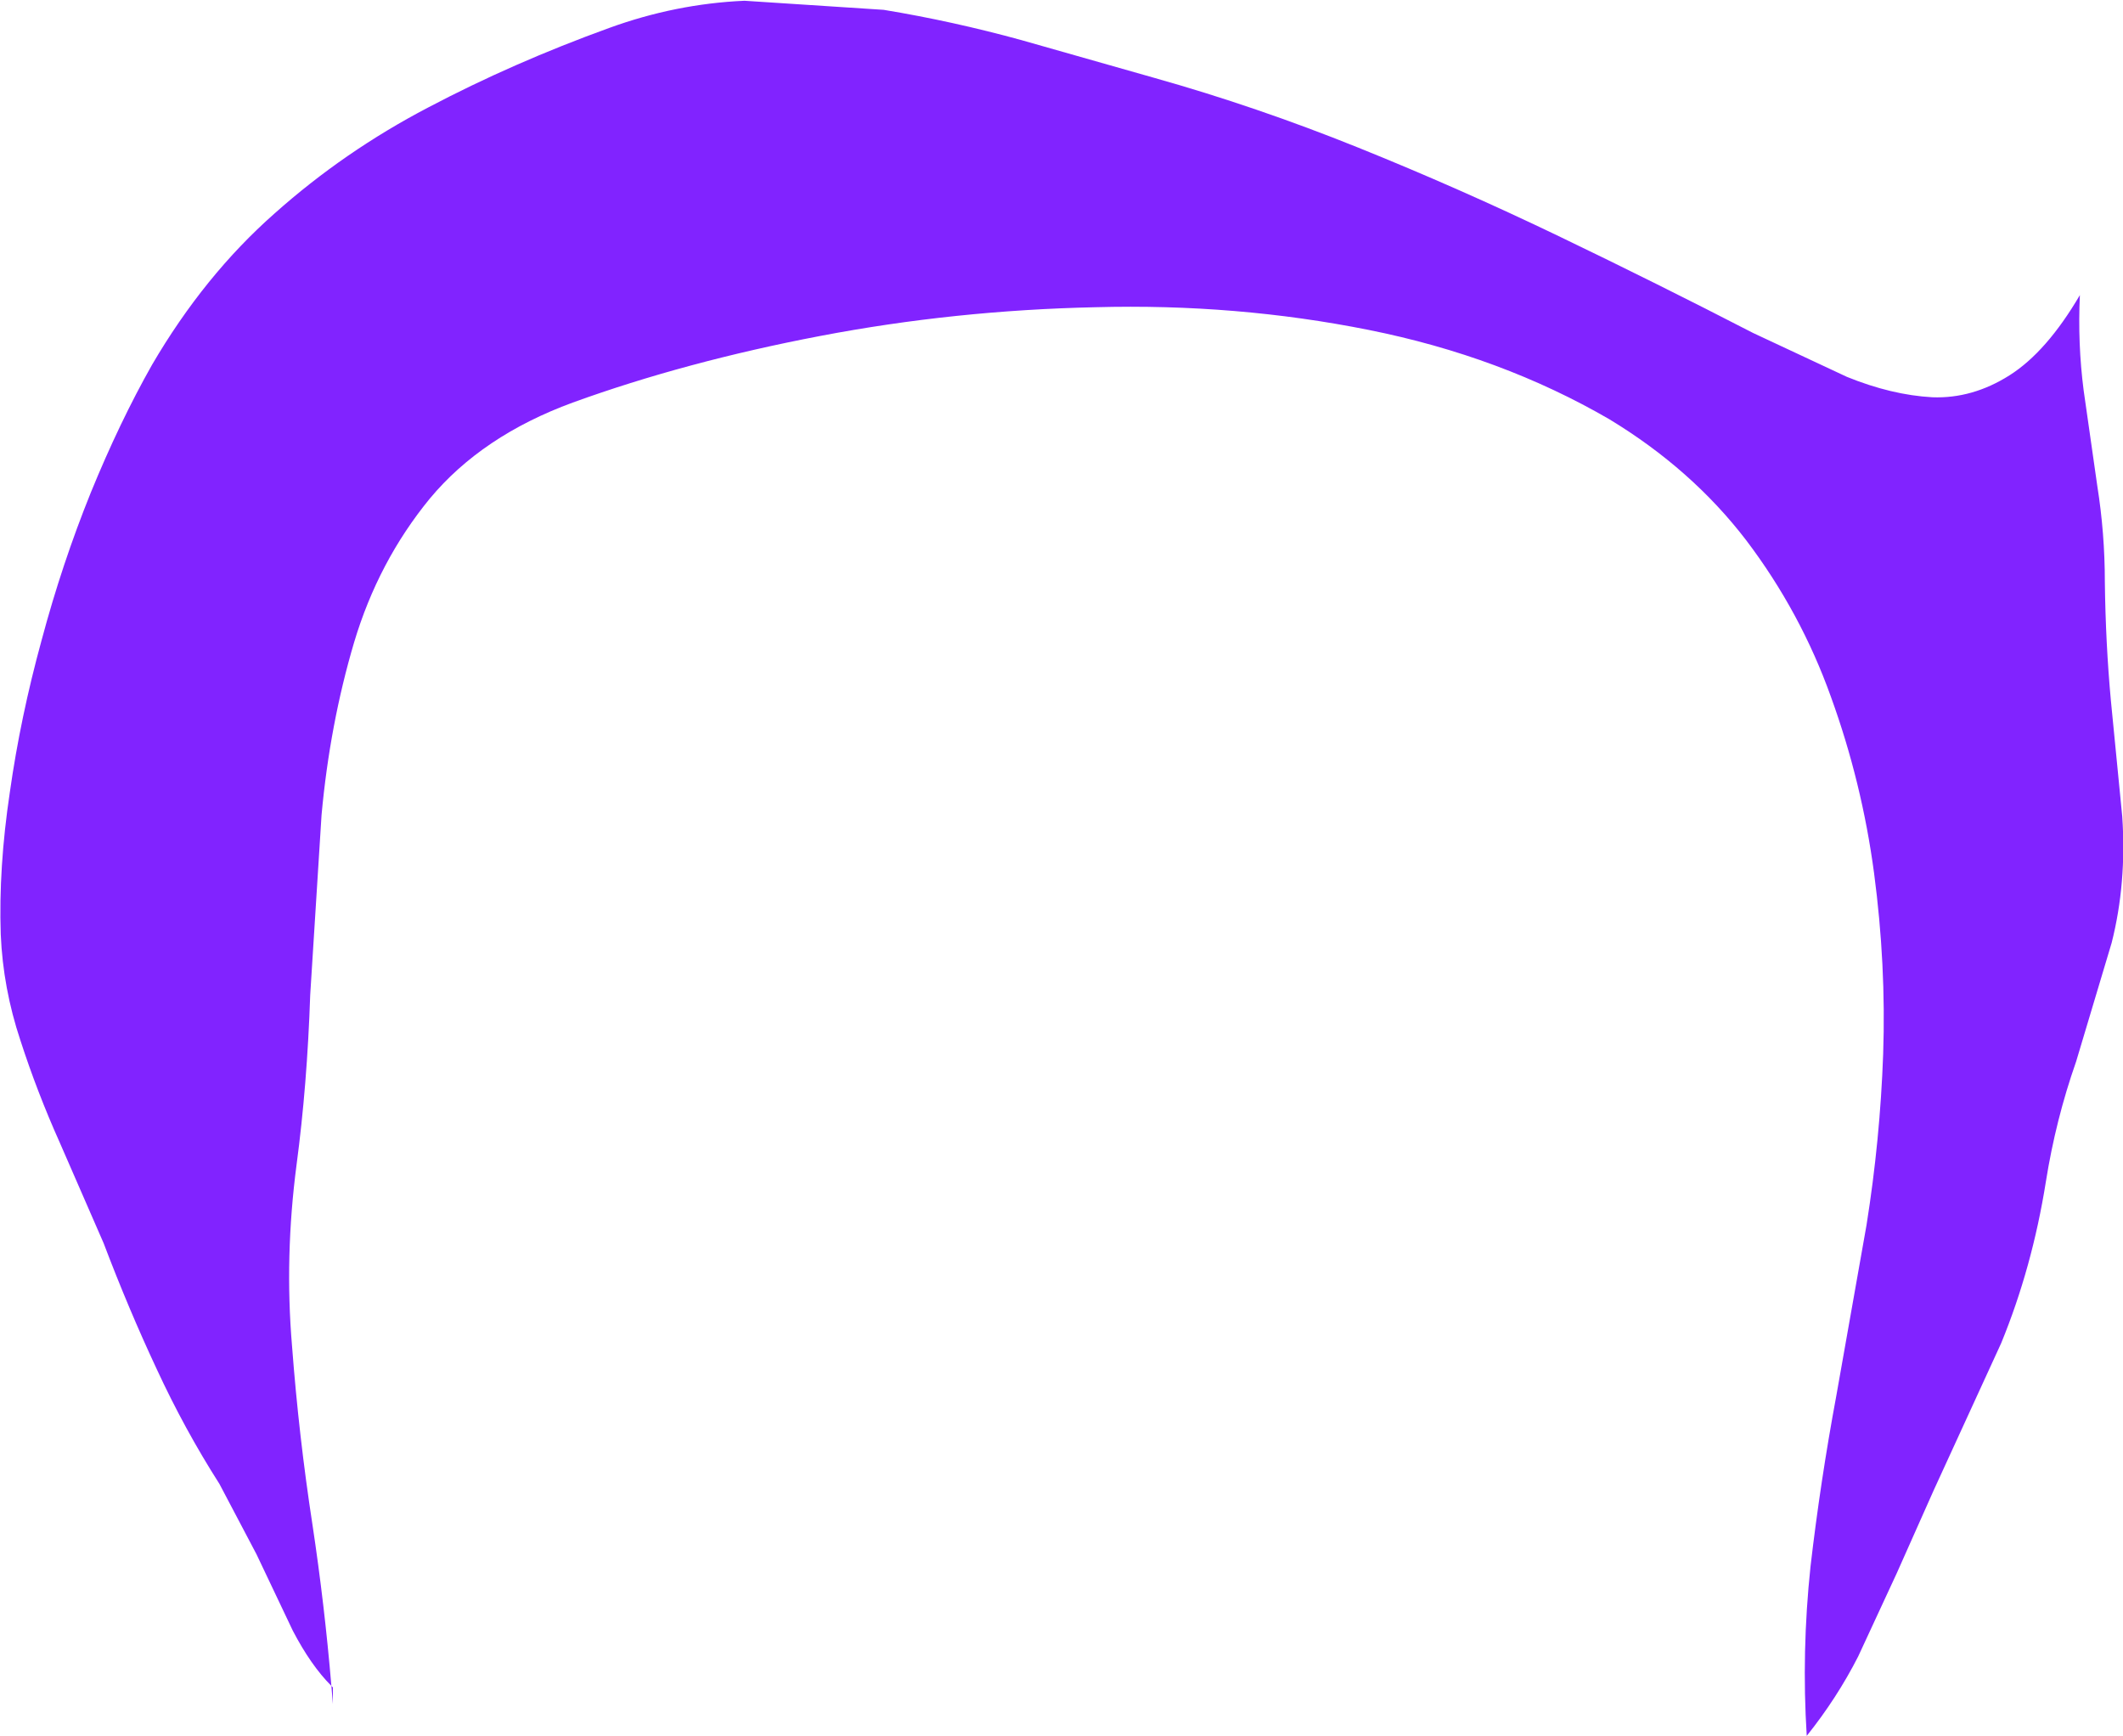 <?xml version="1.0" encoding="UTF-8" standalone="no"?>
<svg xmlns:xlink="http://www.w3.org/1999/xlink" height="114.7px" width="140.3px" xmlns="http://www.w3.org/2000/svg">
  <g transform="matrix(1.0, 0.0, 0.0, 1.0, 0.05, 0.05)">
    <path d="M139.45 46.25 L140.2 53.9 Q140.5 58.3 139.5 62.25 L137.15 70.1 Q135.8 73.95 135.15 78.05 134.25 83.7 132.2 88.7 L127.75 98.4 125.3 103.9 122.75 109.4 Q121.35 112.15 119.35 114.65 119.0 109.1 119.6 103.45 120.25 97.85 121.3 92.2 L123.3 80.9 Q124.2 75.25 124.4 69.6 124.6 63.7 123.8 57.65 123.0 51.65 120.95 46.0 118.95 40.4 115.35 35.65 111.75 30.95 106.3 27.65 99.15 23.5 90.4 21.75 81.65 20.0 72.35 20.25 63.05 20.45 54.15 22.15 45.25 23.85 37.8 26.55 31.8 28.75 28.35 32.9 24.95 37.05 23.35 42.4 21.75 47.8 21.2 53.8 L20.45 65.7 Q20.25 71.65 19.55 76.9 18.75 83.0 19.25 88.9 19.7 94.85 20.6 100.7 21.4 106.0 21.85 111.35 L21.95 111.45 21.95 112.55 21.85 111.35 Q20.5 110.0 19.3 107.7 L16.9 102.65 14.45 98.0 Q12.15 94.4 10.3 90.4 8.45 86.45 6.8 82.1 L3.9 75.45 Q2.4 72.1 1.3 68.7 0.15 65.25 0.0 61.7 -0.15 57.3 0.6 52.3 1.3 47.35 2.7 42.25 4.05 37.2 5.95 32.5 7.85 27.85 10.0 24.05 13.45 18.15 18.1 14.05 22.7 9.95 28.25 7.05 33.85 4.1 40.2 1.8 44.6 0.2 49.15 0.0 L58.35 0.6 Q62.9 1.35 67.45 2.6 L76.25 5.1 Q83.0 7.0 89.7 9.7 96.4 12.4 102.95 15.55 109.5 18.7 115.8 21.95 L122.0 24.85 Q124.95 26.05 127.65 26.2 130.3 26.3 132.75 24.75 135.2 23.2 137.4 19.45 137.25 22.65 137.65 25.75 L138.55 32.05 Q139.05 35.2 139.05 38.4 139.1 42.45 139.45 46.25" fill="#8123ff" fill-rule="evenodd" stroke="none"/>
  </g>
</svg>
